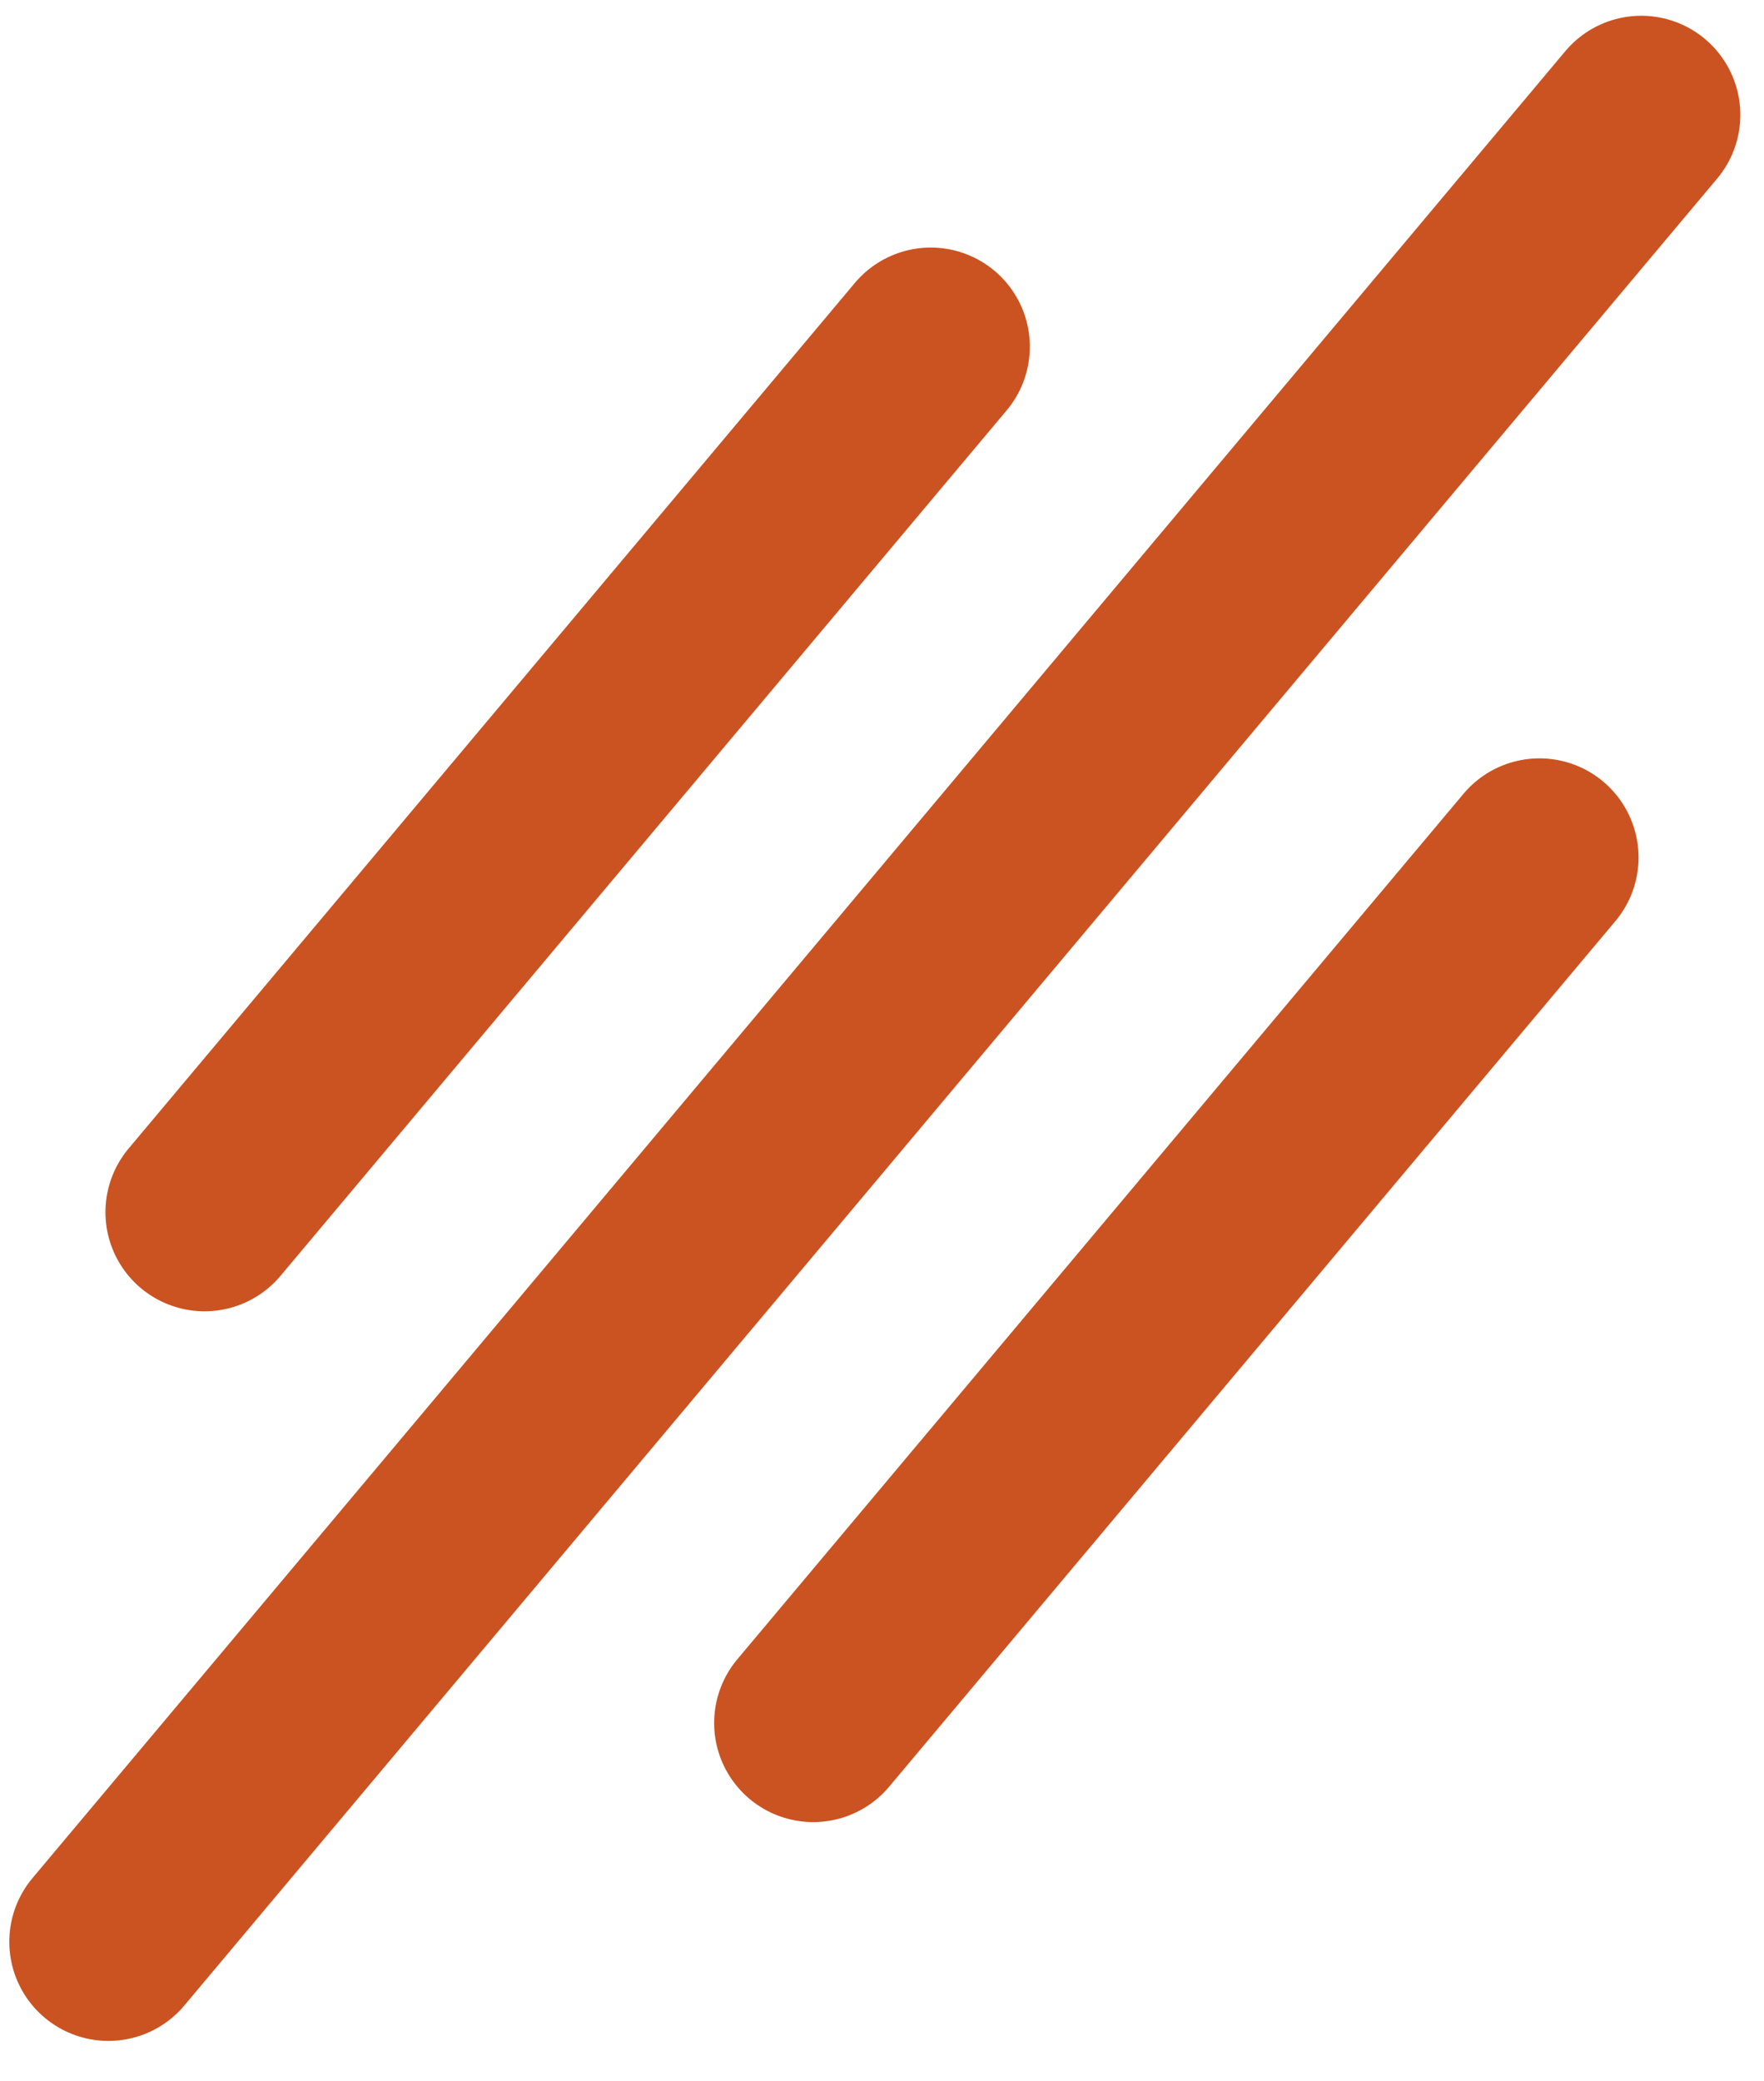 <?xml version="1.0" encoding="UTF-8"?> <svg xmlns="http://www.w3.org/2000/svg" width="89" height="105" viewBox="0 0 89 105" fill="none"><g clip-path="url(#clip0_88_373)"><mask id="mask0_88_373" style="mask-type:luminance" maskUnits="userSpaceOnUse" x="0" y="0" width="89" height="105"><path d="M0.5 0.5H88.5V104.5H0.5V0.5Z" fill="white" stroke="white"></path></mask><g mask="url(#mask0_88_373)"><path d="M41.031 86.923L77.67 43.258" stroke="#CB5321" stroke-width="10" stroke-linecap="round"></path><path d="M10.32 61.154L46.959 17.489" stroke="#CB5321" stroke-width="10" stroke-linecap="round"></path><path d="M5.469 97.962L82.806 5.795" stroke="#CB5321" stroke-width="10" stroke-linecap="round"></path></g></g><defs><clipPath id="clip0_88_373"><rect width="89" height="105" fill="white"></rect></clipPath></defs></svg> 